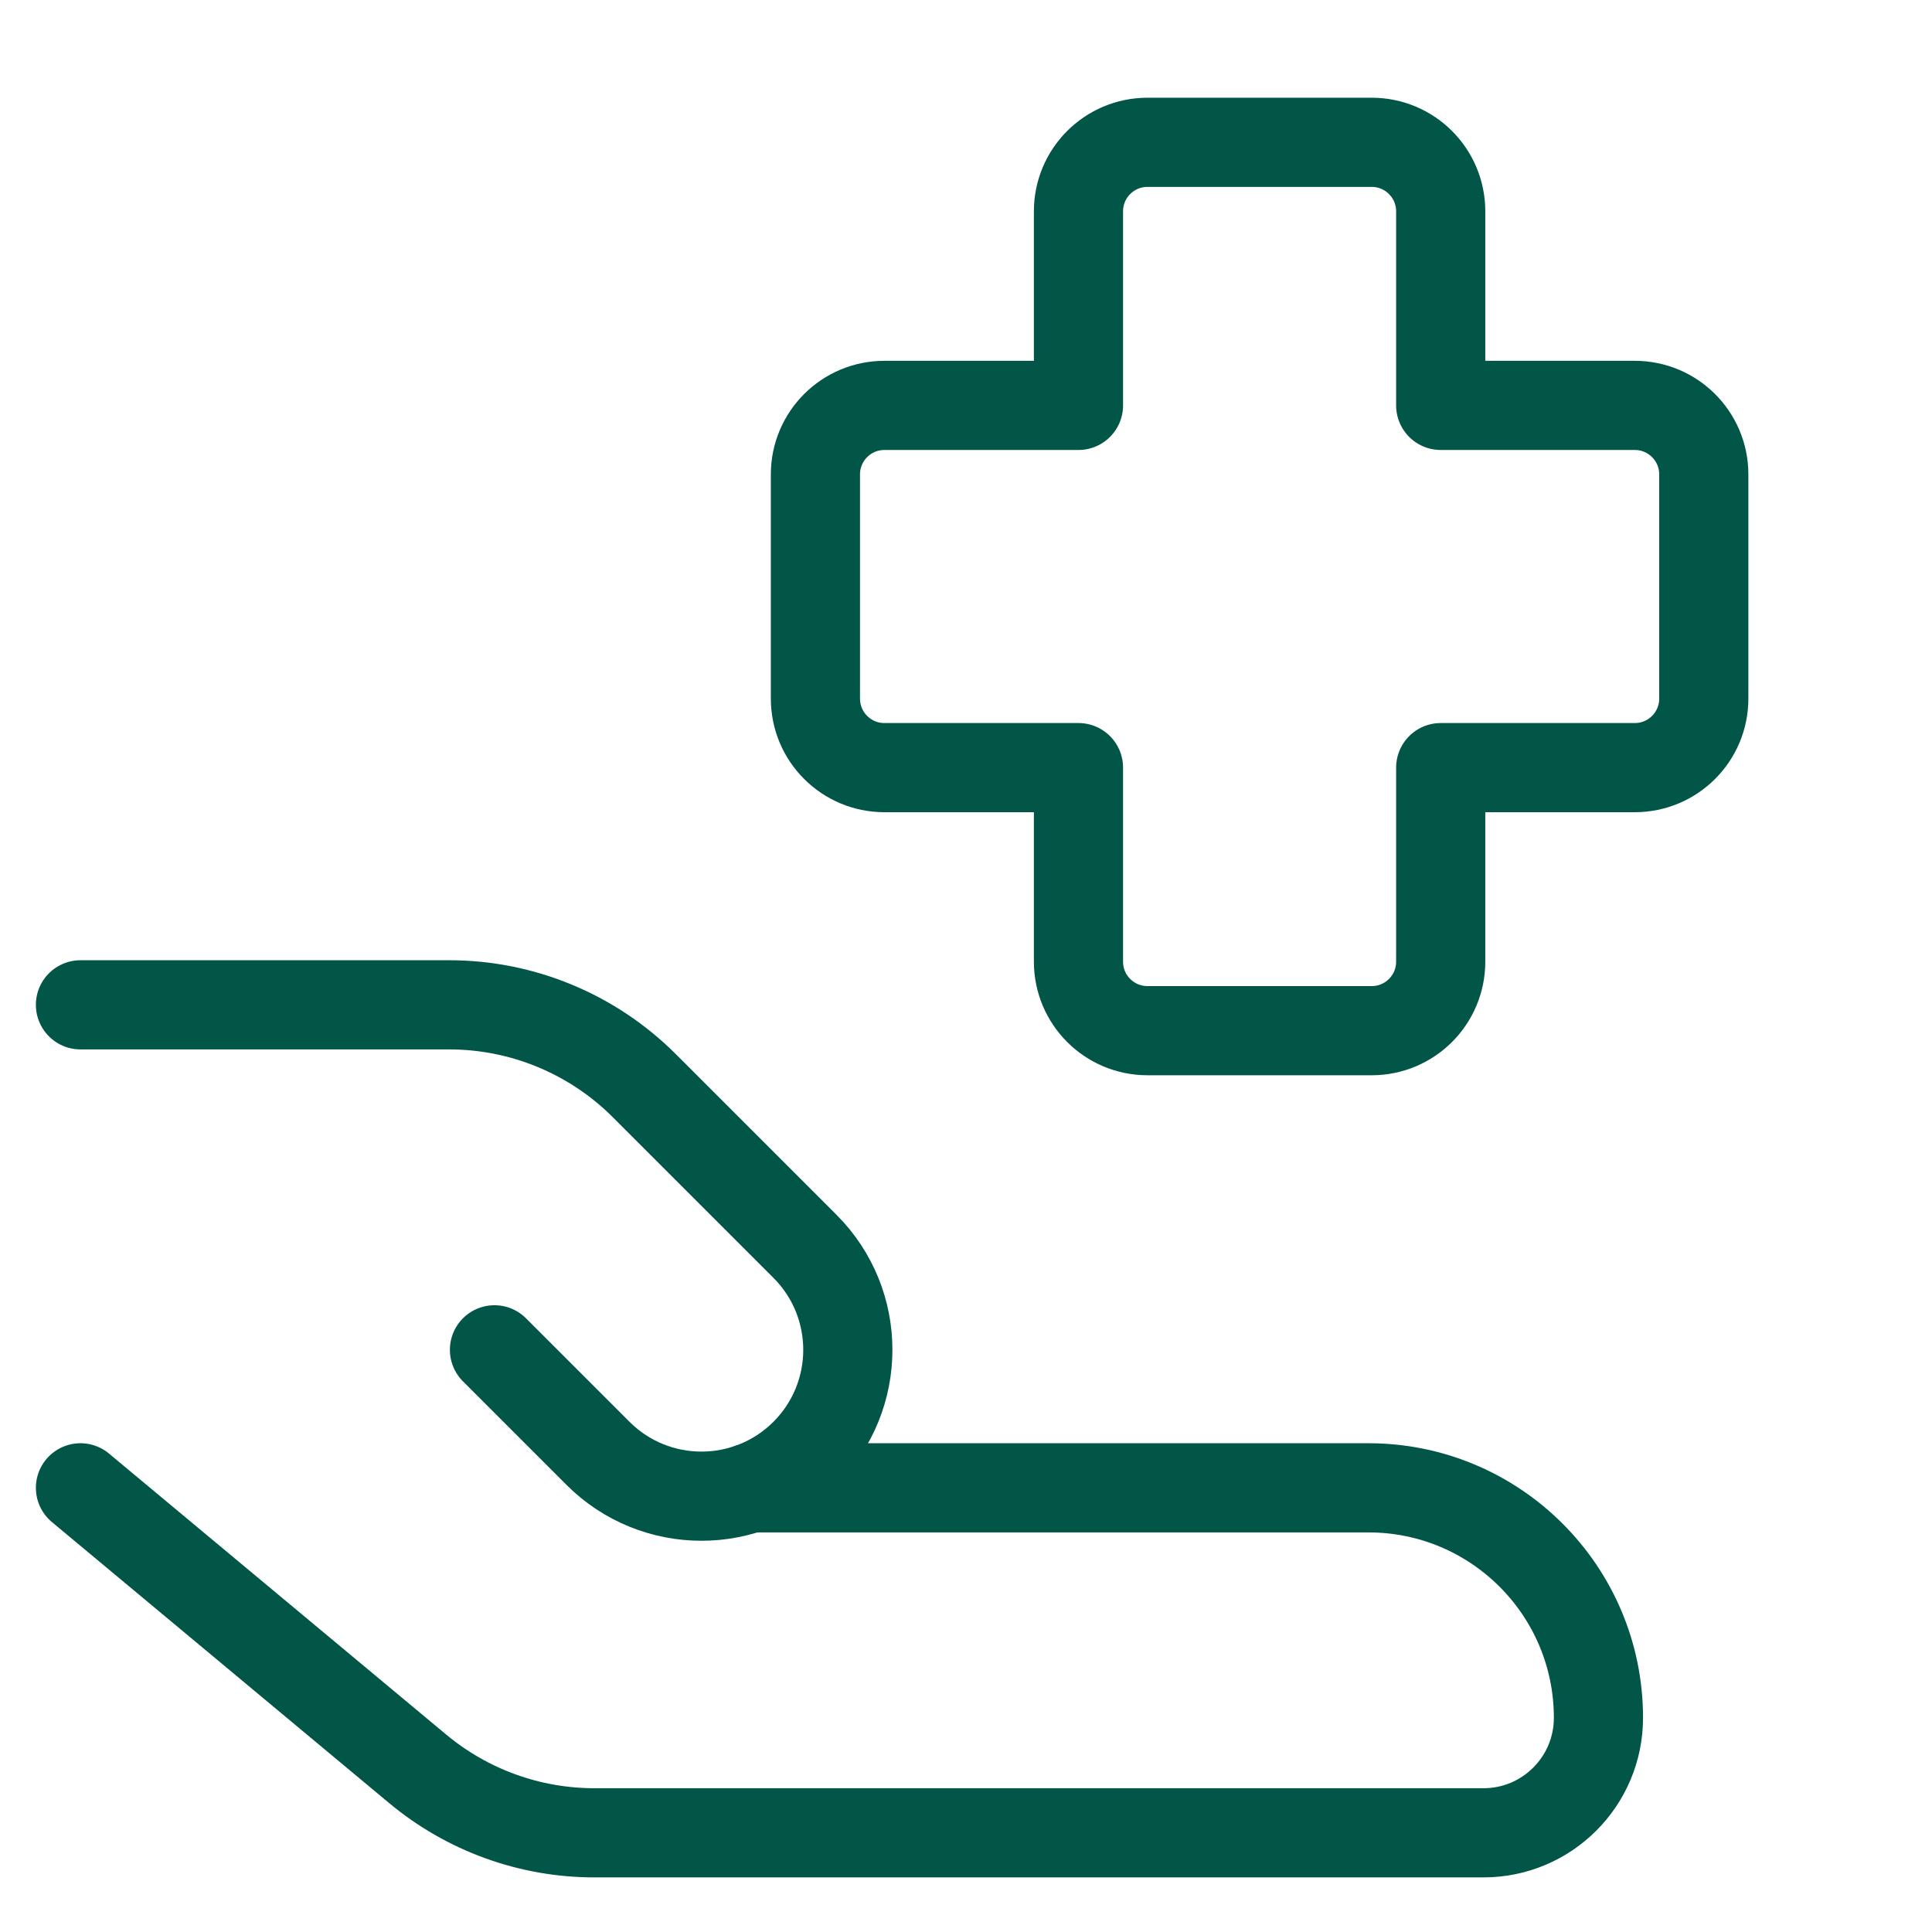 <?xml version="1.0" encoding="UTF-8"?>
<svg xmlns="http://www.w3.org/2000/svg" width="65" height="65" viewBox="0 0 65 65" fill="none">
  <path d="M38.605 4.788C37.323 4.788 36.284 5.827 36.284 7.109V13.639H29.755C28.473 13.639 27.434 14.678 27.434 15.96V23.505C27.434 24.787 28.473 25.826 29.755 25.826H36.284V32.355C36.284 33.637 37.323 34.676 38.605 34.676H46.15C47.432 34.676 48.471 33.637 48.471 32.355V25.826H55.001C56.282 25.826 57.322 24.787 57.322 23.505V15.96C57.322 14.678 56.282 13.639 55.001 13.639H48.471V7.109C48.471 5.827 47.432 4.788 46.15 4.788H38.605Z" stroke="#015647" stroke-width="3" stroke-linecap="round" stroke-linejoin="round"></path>
  <path d="M2.707 50.056L14.053 59.511C15.722 60.901 17.825 61.663 19.997 61.663H49.91C52.046 61.663 53.778 59.931 53.778 57.794C53.778 53.52 50.314 50.056 46.04 50.056H25.245" stroke="#015647" stroke-width="3" stroke-linecap="round" stroke-linejoin="round"></path>
  <path d="M16.636 45.413L20.118 48.895C22.041 50.818 25.159 50.818 27.082 48.895C29.005 46.972 29.005 43.854 27.082 41.931L21.677 36.526C19.935 34.784 17.573 33.806 15.111 33.806H2.707" stroke="#015647" stroke-width="3" stroke-linecap="round" stroke-linejoin="round"></path>
</svg>
